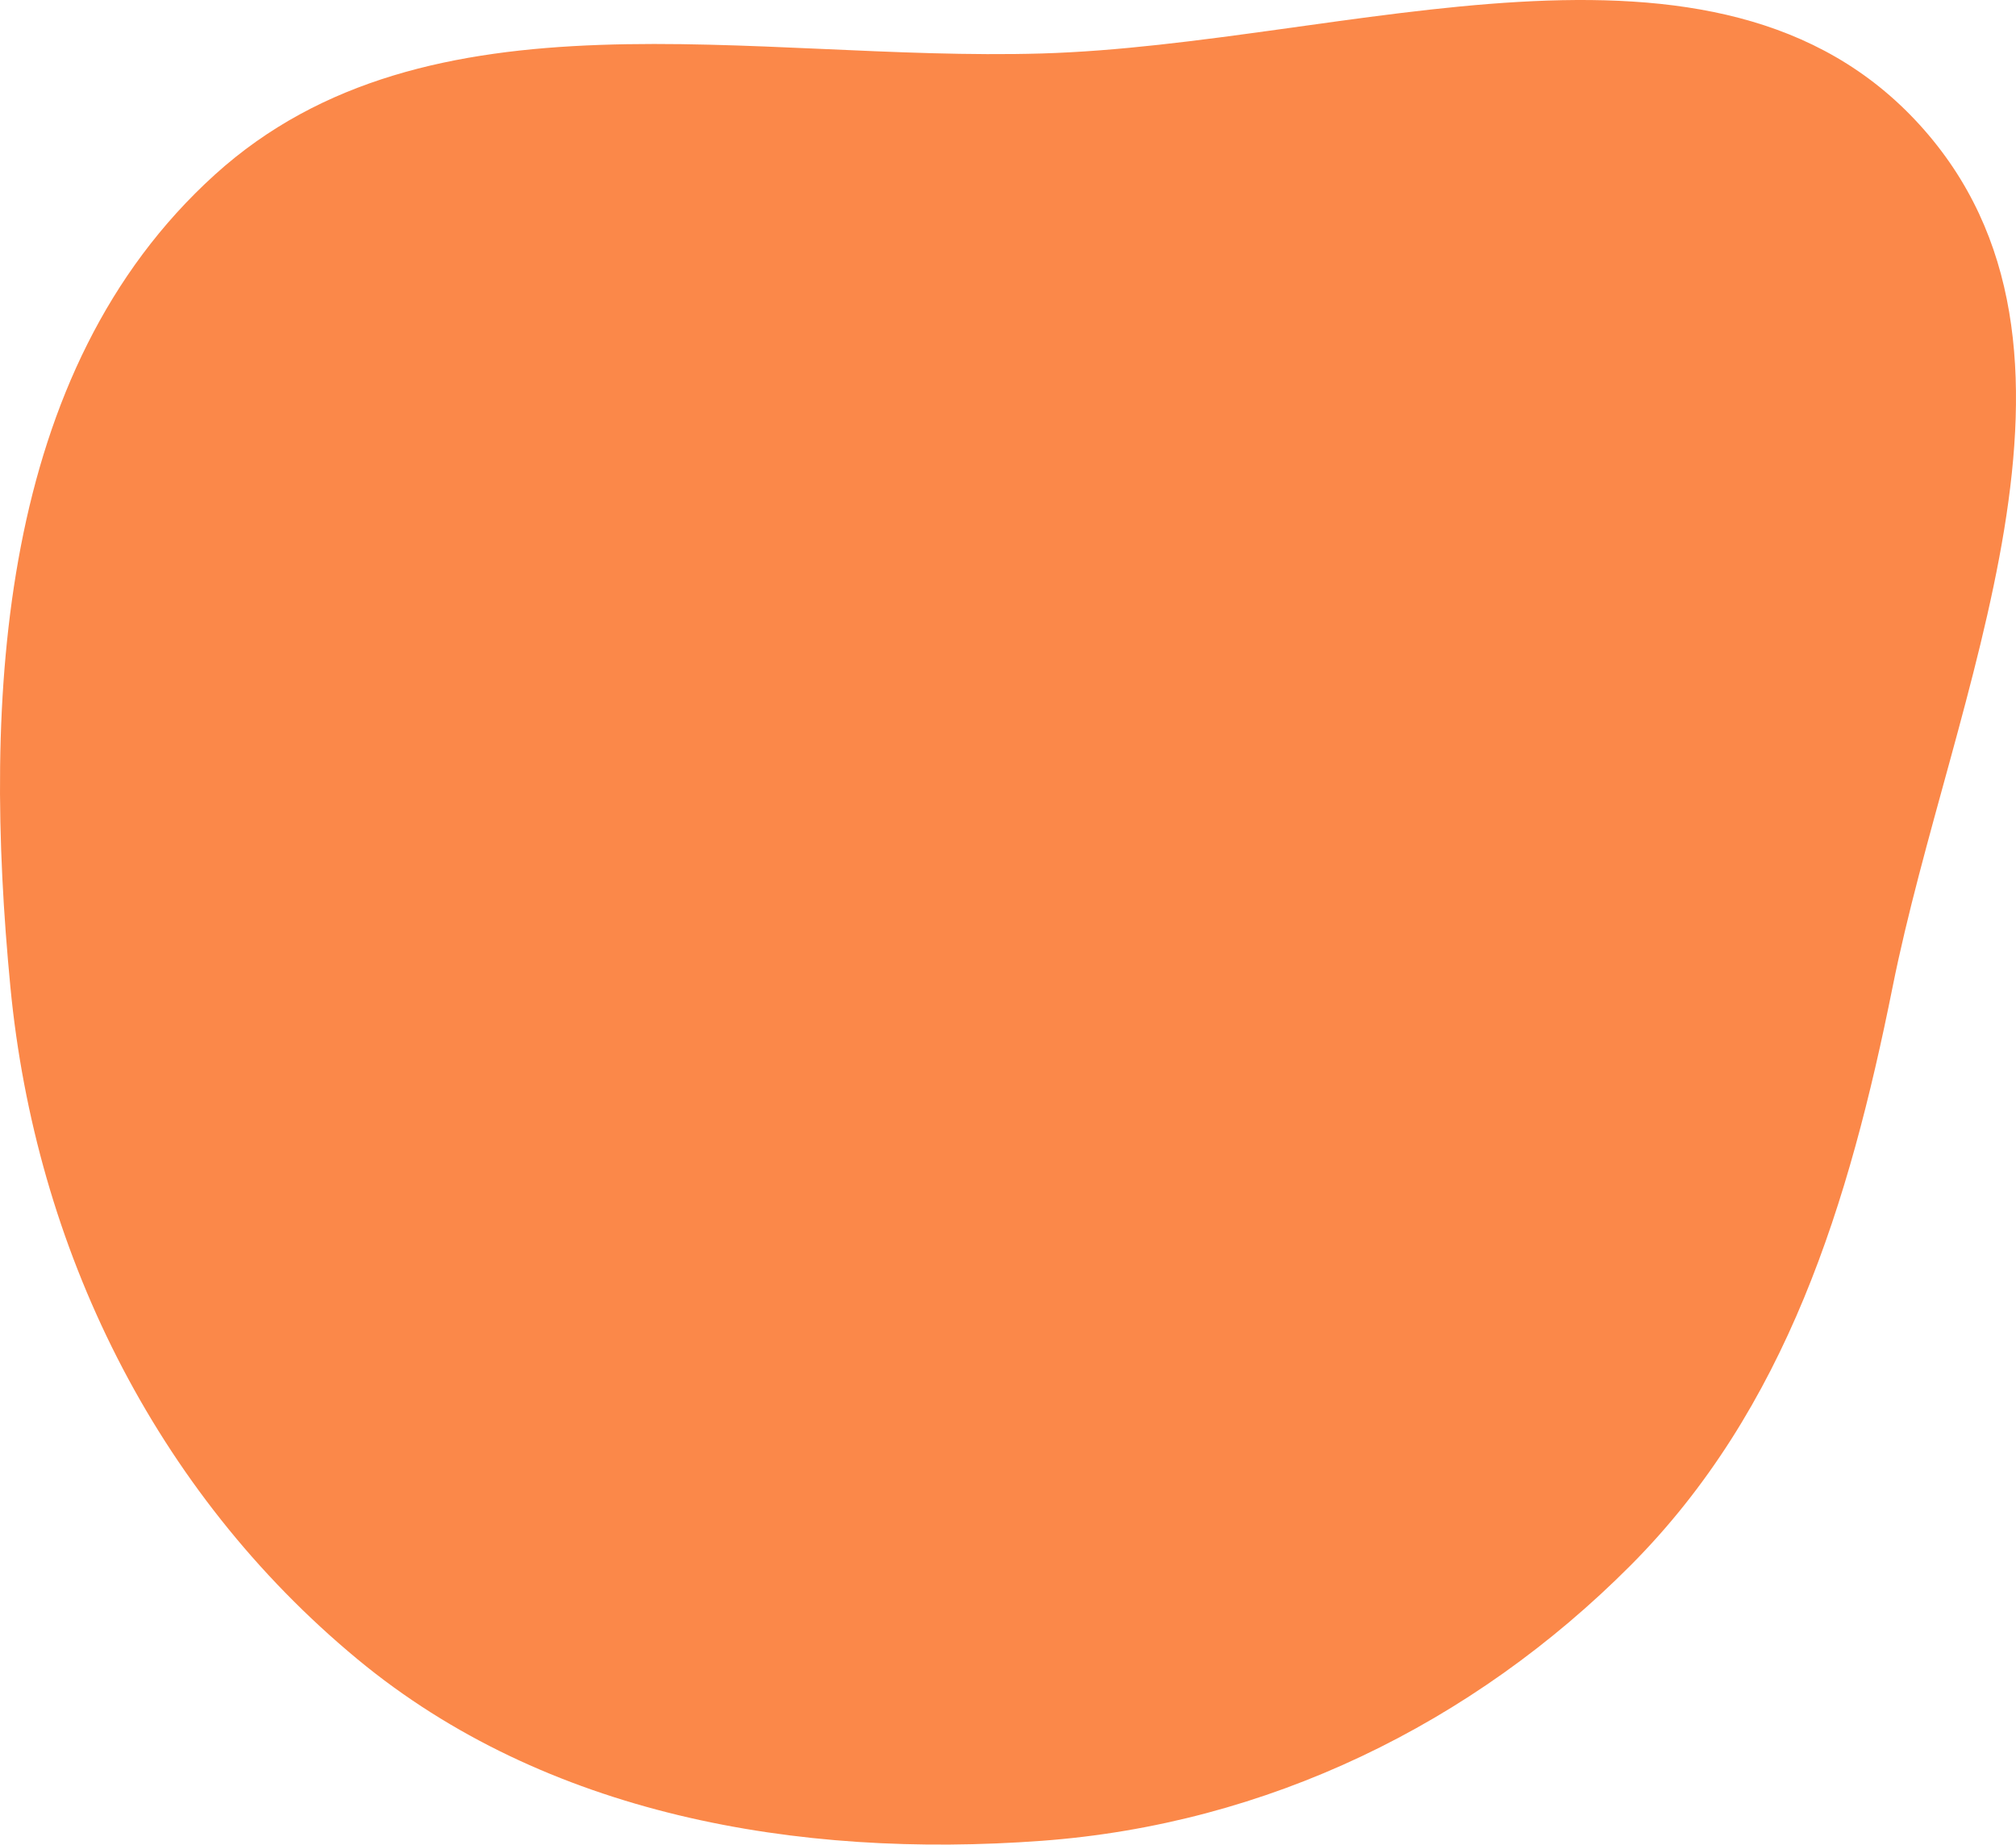 <?xml version="1.0" encoding="UTF-8"?> <svg xmlns="http://www.w3.org/2000/svg" width="800" height="732" viewBox="0 0 800 732" fill="none"> <path fill-rule="evenodd" clip-rule="evenodd" d="M413.385 21.222C534.436 17.67 680.898 -39.204 761.69 49.45C842.245 137.846 774.376 275.301 751.023 391.72C733.885 477.154 708.987 559.061 646.985 621.272C584.261 684.207 502.778 723.91 413.385 730.496C316.221 737.654 216.439 720.169 141.919 658.483C61.237 591.695 14.05 494.926 4.129 391.72C-6.886 277.138 -0.859 147.282 85.281 69.3C169.825 -7.237 298.484 24.594 413.385 21.222Z" fill="#FB8849"></path> </svg> 